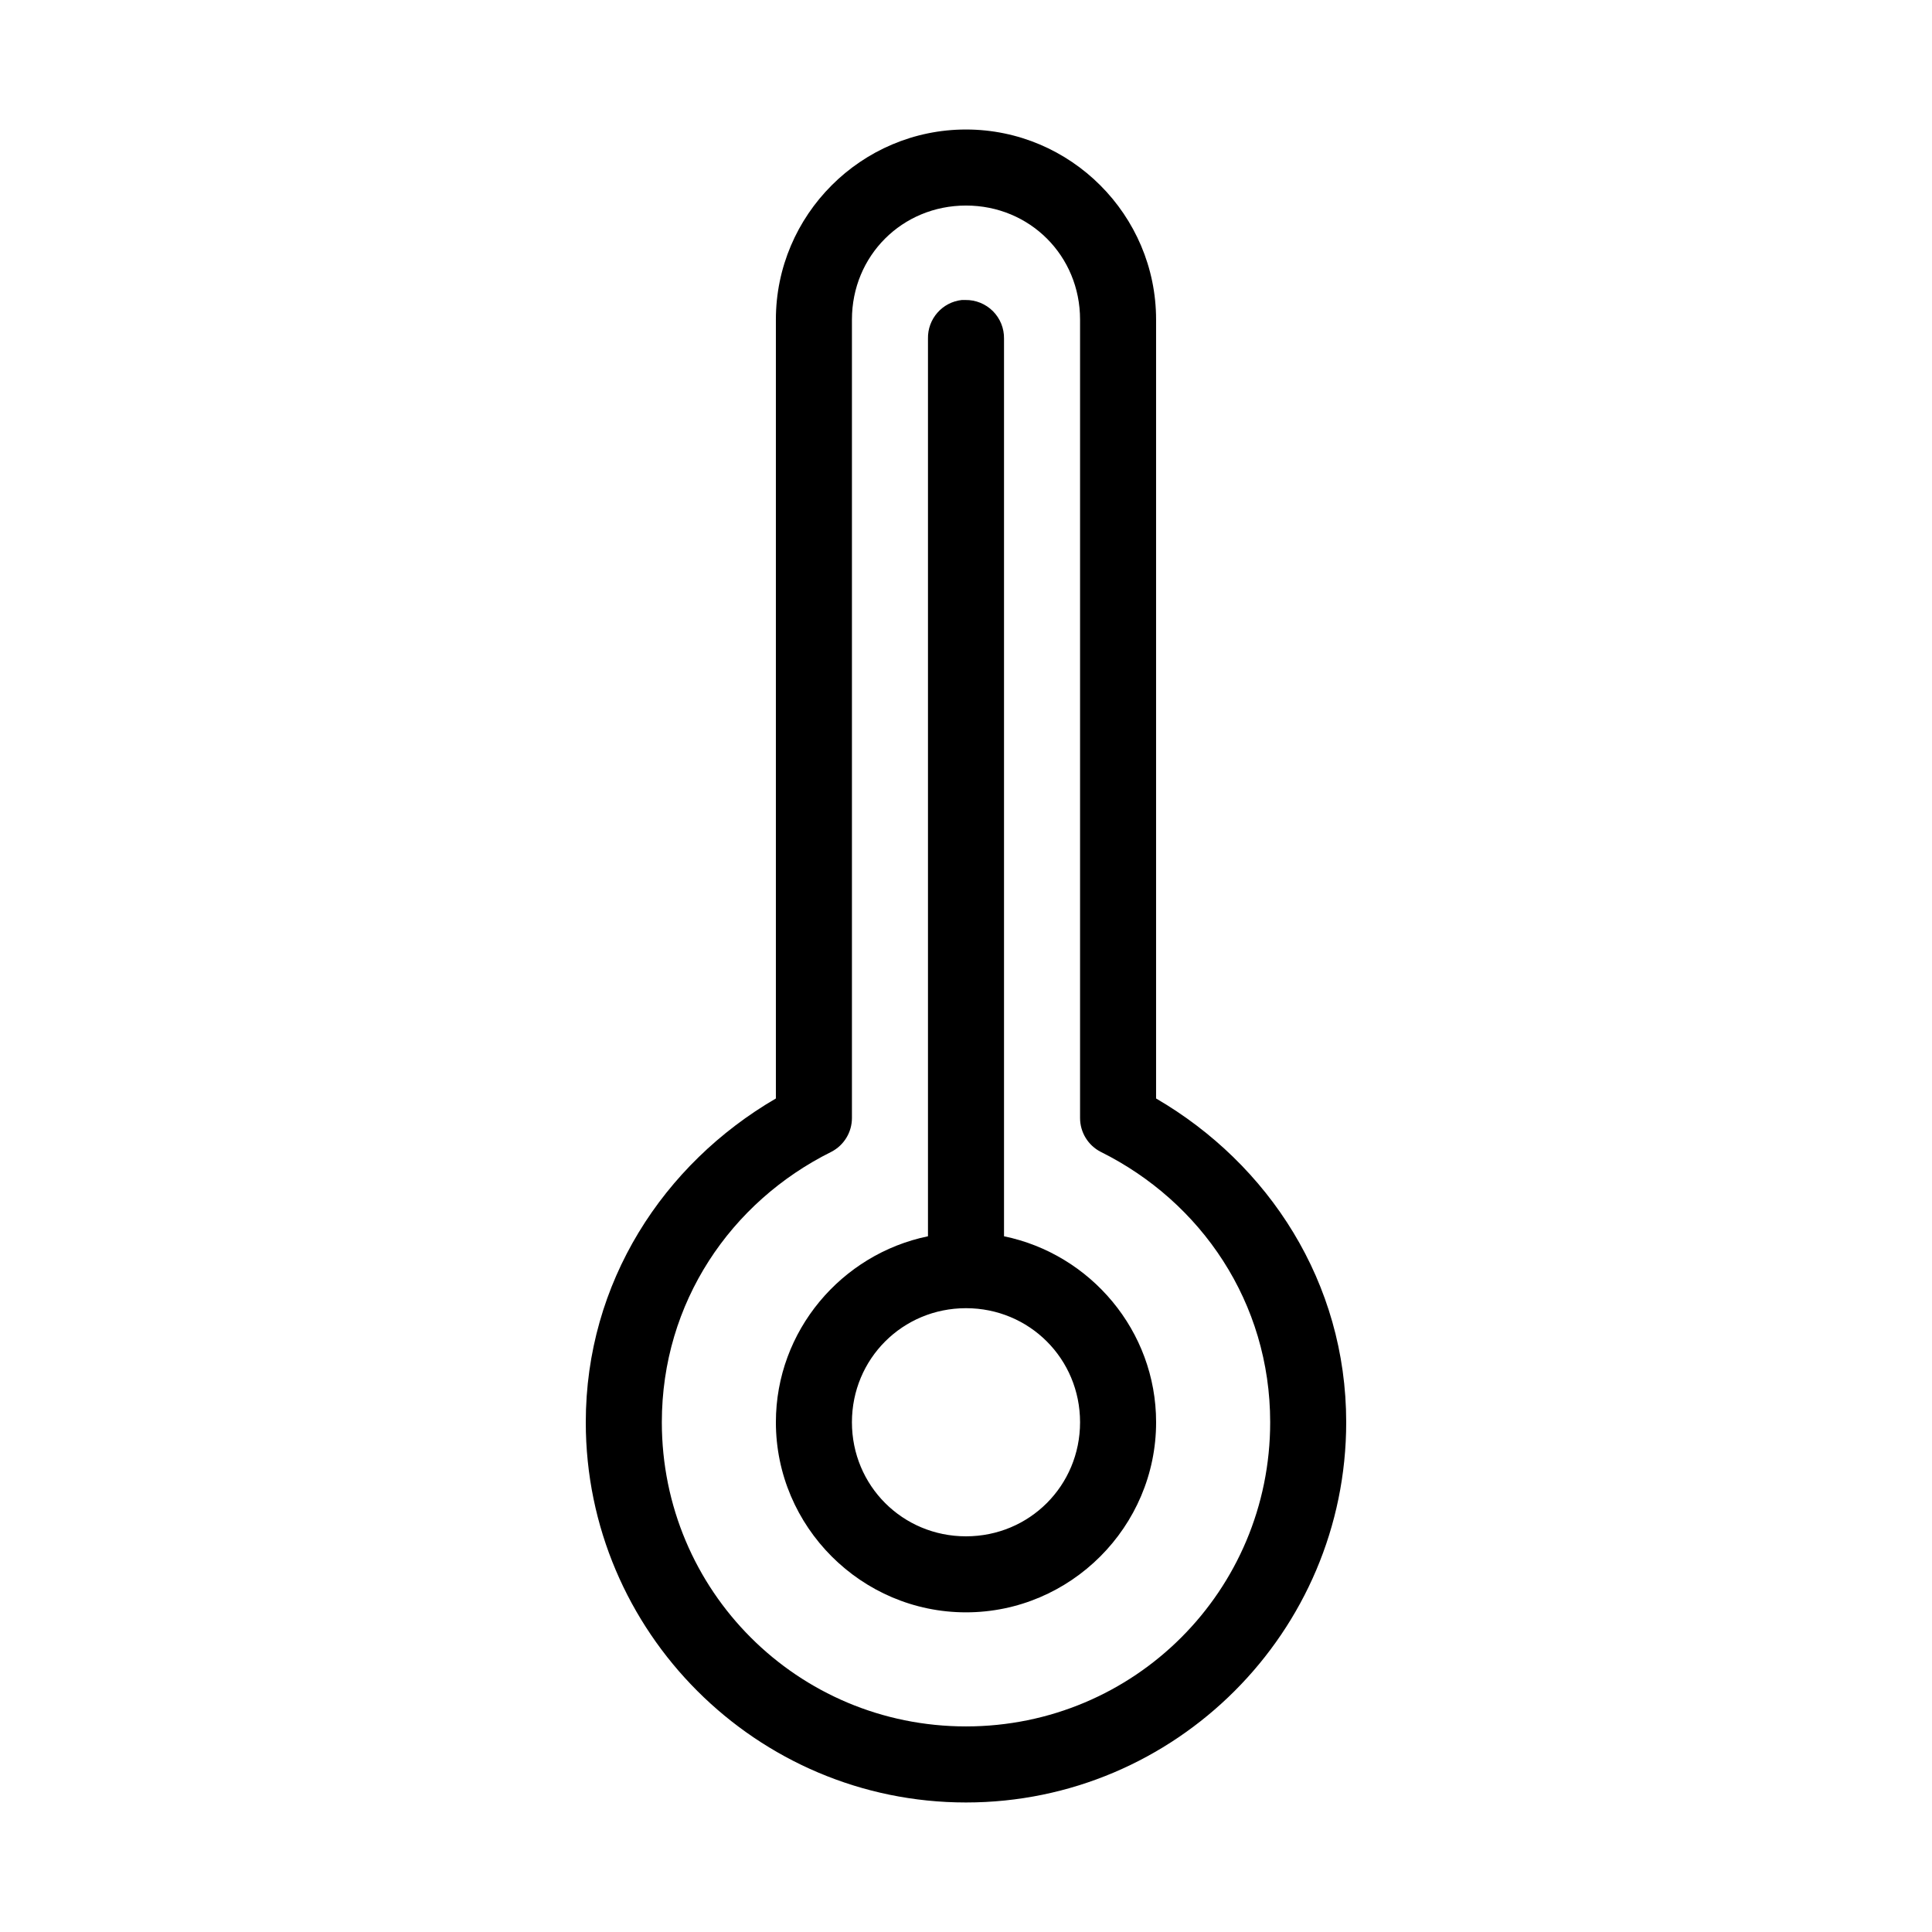 <?xml version="1.0" encoding="UTF-8"?>
<!-- Uploaded to: SVG Repo, www.svgrepo.com, Generator: SVG Repo Mixer Tools -->
<svg fill="#000000" width="800px" height="800px" version="1.1" viewBox="144 144 512 512" xmlns="http://www.w3.org/2000/svg">
 <path d="m400 178.32c-27.738 0-50.383 22.641-50.383 50.379v206.41c-29.832 17.383-50.379 48.746-50.379 85.805 0 55.527 45.23 100.76 100.76 100.76 55.527 0 100.76-45.234 100.76-100.76 0-37.059-20.551-68.422-50.383-85.805v-206.41c0-27.738-22.645-50.379-50.379-50.379zm0 20.152c16.918 0 30.227 13.305 30.227 30.227v211.6c0.004 3.789 2.133 7.254 5.512 8.973 26.617 13.242 44.871 39.922 44.871 71.637 0 44.637-35.973 80.609-80.609 80.609-44.641 0-80.609-35.973-80.609-80.609 0-31.715 18.254-58.395 44.867-71.637 3.379-1.719 5.508-5.184 5.512-8.973v-211.6c0-16.922 13.309-30.227 30.23-30.227zm-1.105 25.031c-5.188 0.57-9.086 5.012-8.973 10.234v237.89c-22.898 4.719-40.305 25.039-40.305 49.281 0 27.703 22.676 50.379 50.383 50.379 27.703 0 50.379-22.676 50.379-50.379 0-24.242-17.402-44.562-40.305-49.281v-237.89c0.043-2.727-1.02-5.356-2.949-7.285-1.93-1.926-4.559-2.992-7.285-2.949-0.312-0.016-0.629-0.016-0.945 0zm1.105 267.18c16.812 0 30.227 13.414 30.227 30.23 0 16.812-13.414 30.227-30.227 30.227-16.816 0-30.23-13.414-30.23-30.227 0-16.816 13.414-30.23 30.23-30.23z"/>
</svg>